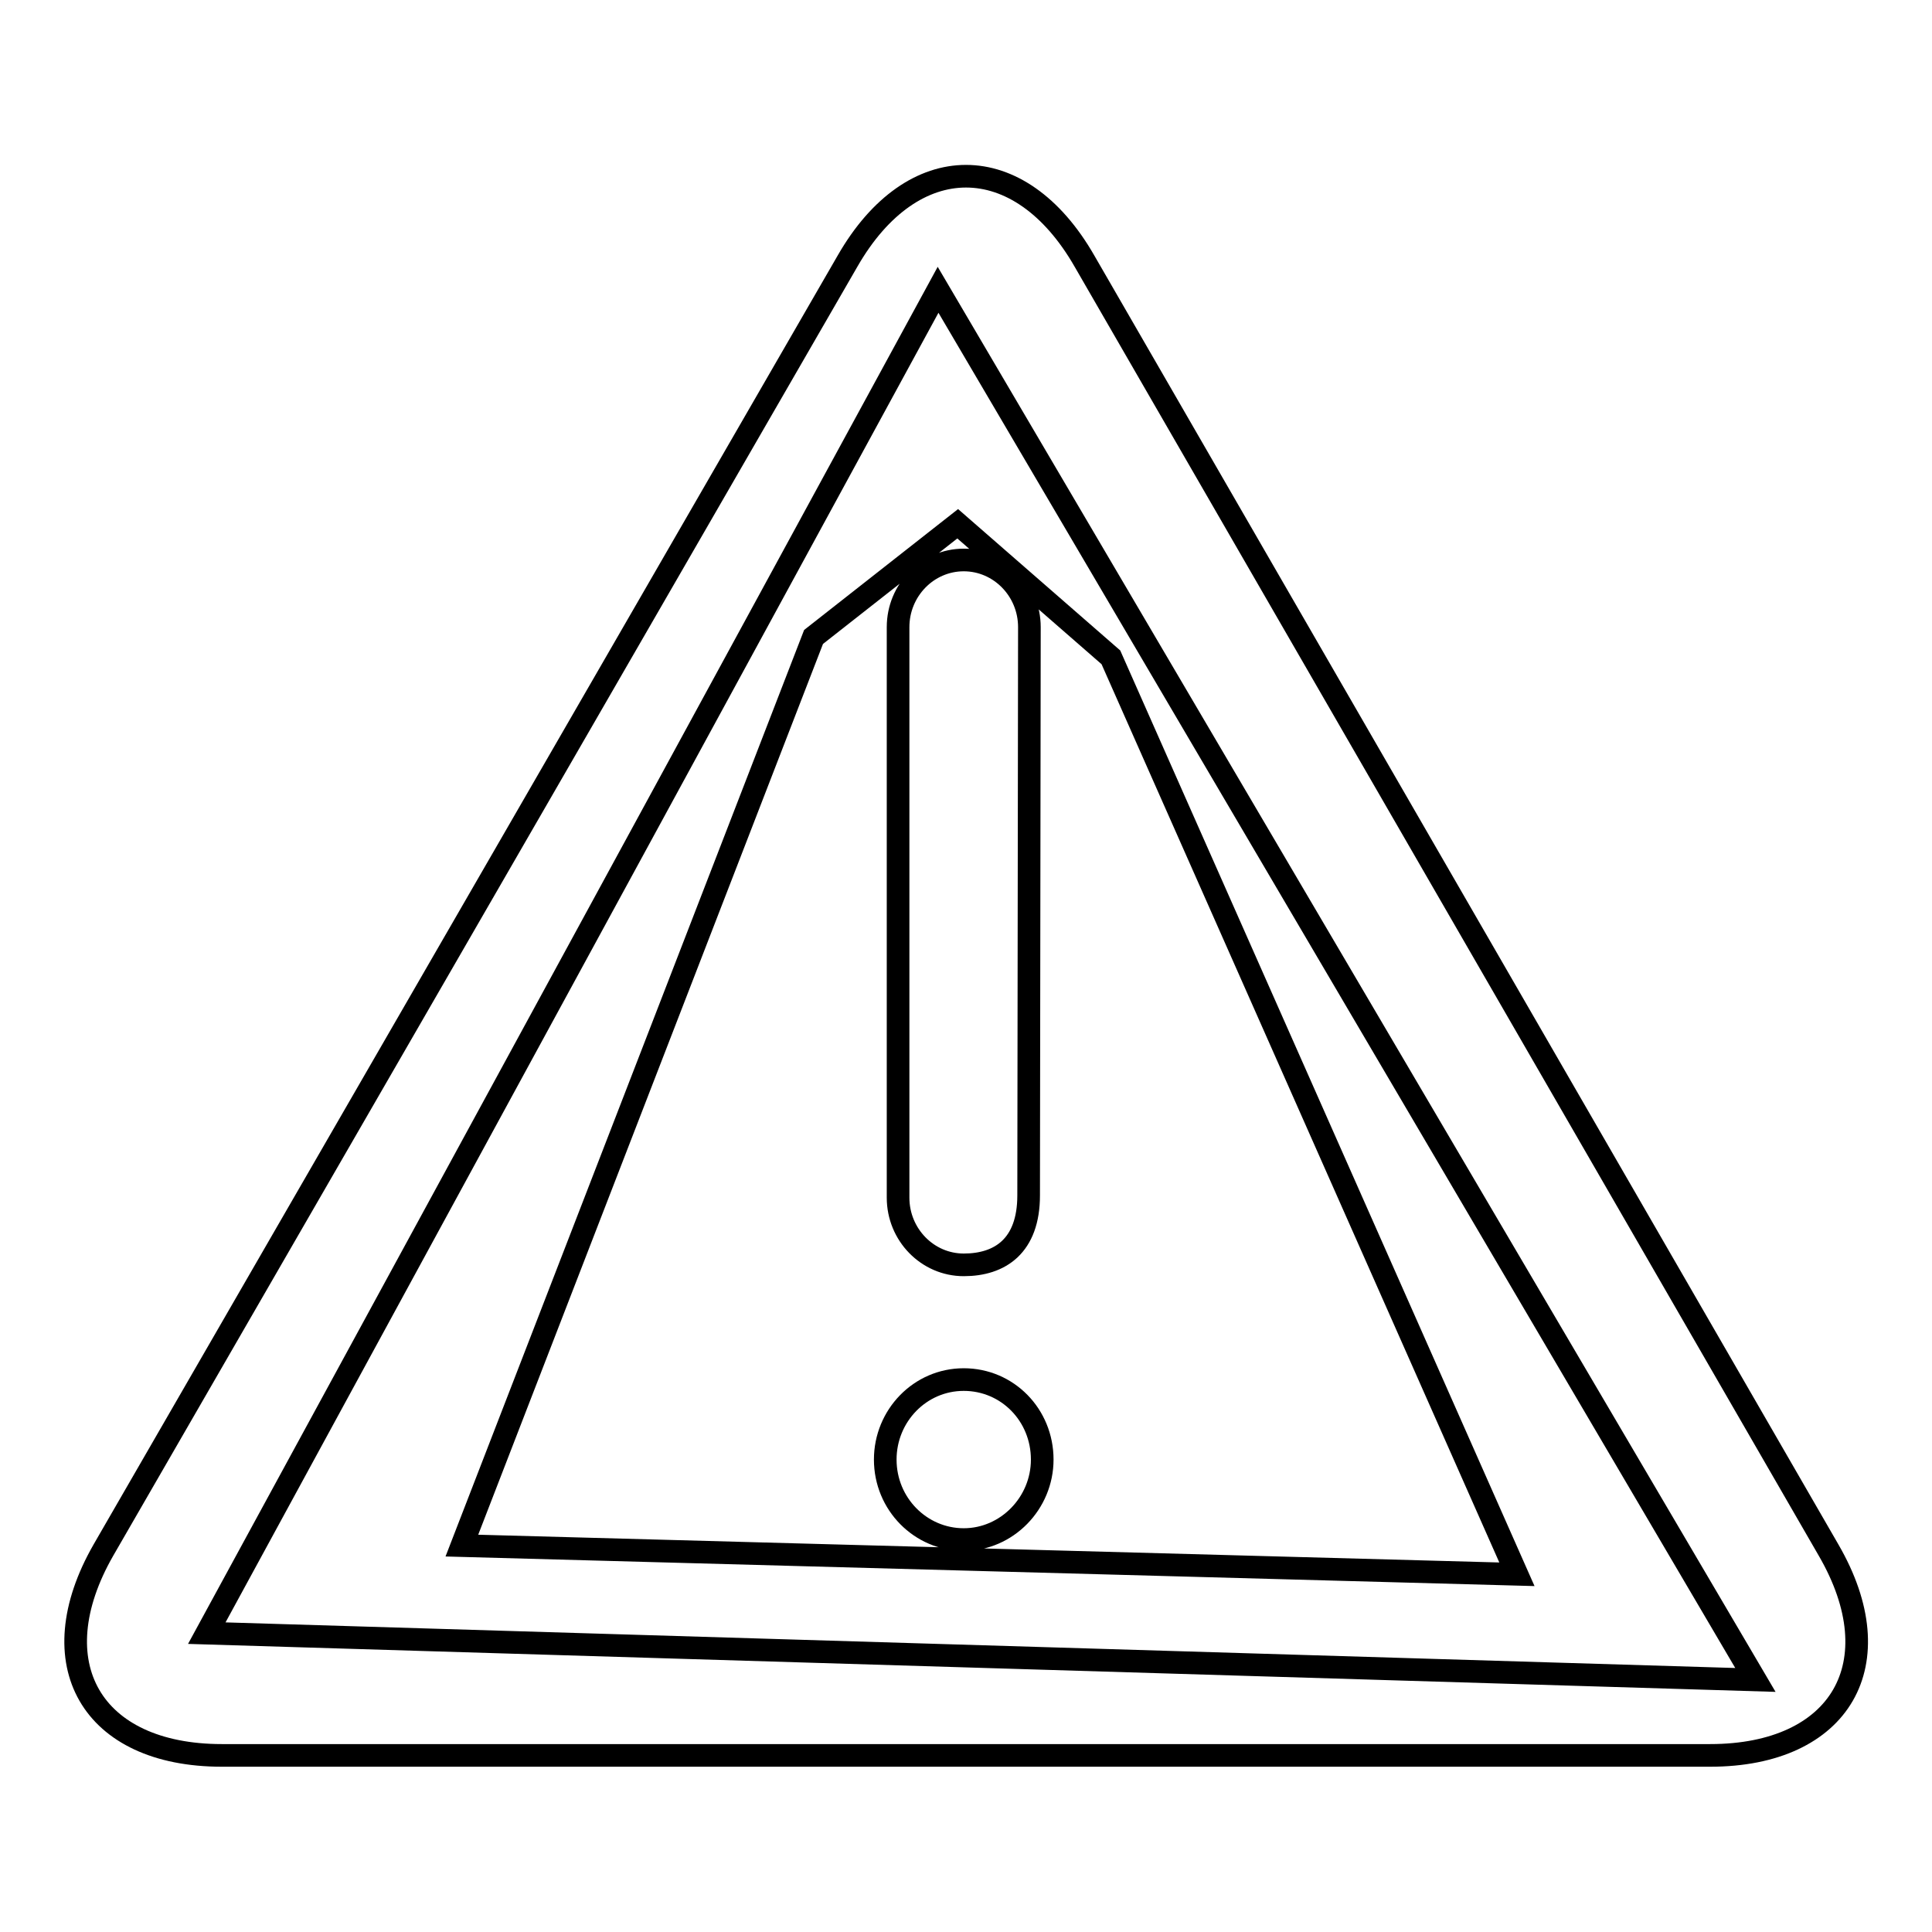 <?xml version="1.0" encoding="utf-8"?>
<!-- Svg Vector Icons : http://www.onlinewebfonts.com/icon -->
<!DOCTYPE svg PUBLIC "-//W3C//DTD SVG 1.1//EN" "http://www.w3.org/Graphics/SVG/1.1/DTD/svg11.dtd">
<svg version="1.1" xmlns="http://www.w3.org/2000/svg" xmlns:xlink="http://www.w3.org/1999/xlink" x="0px" y="0px" viewBox="0 0 256 256" enable-background="new 0 0 256 256" xml:space="preserve">
<g><g><path stroke-width="3" fill-opacity="0" stroke="#000000"  d="M124.3,38.4l-96.9,178l205.2,6.2L124.3,38.4z M242.3,205.4L143.7,34.6c-8.6-15-22.8-15-31.4,0L13.7,205.4c-8.6,15-1.6,27.2,15.7,27.2h197.2C243.9,232.6,251,220.4,242.3,205.4z M61.2,204.8l46.6-120.4l19.1-15l20.3,17.7l53.8,121.5L61.2,204.8z M119,83.1c0-4.9,3.9-8.9,8.7-8.9s8.7,4,8.7,8.9c0,0-0.1,68.6-0.1,75.3c0,6.7-3.8,9.2-8.6,9.2s-8.7-4-8.7-8.9V83.1L119,83.1z M127.7,204c-5.7,0-10.4-4.7-10.4-10.6c0-5.8,4.6-10.6,10.4-10.6c5.8,0,10.4,4.7,10.4,10.6C138.1,199.2,133.4,204,127.7,204z"/></g></g>
</svg>